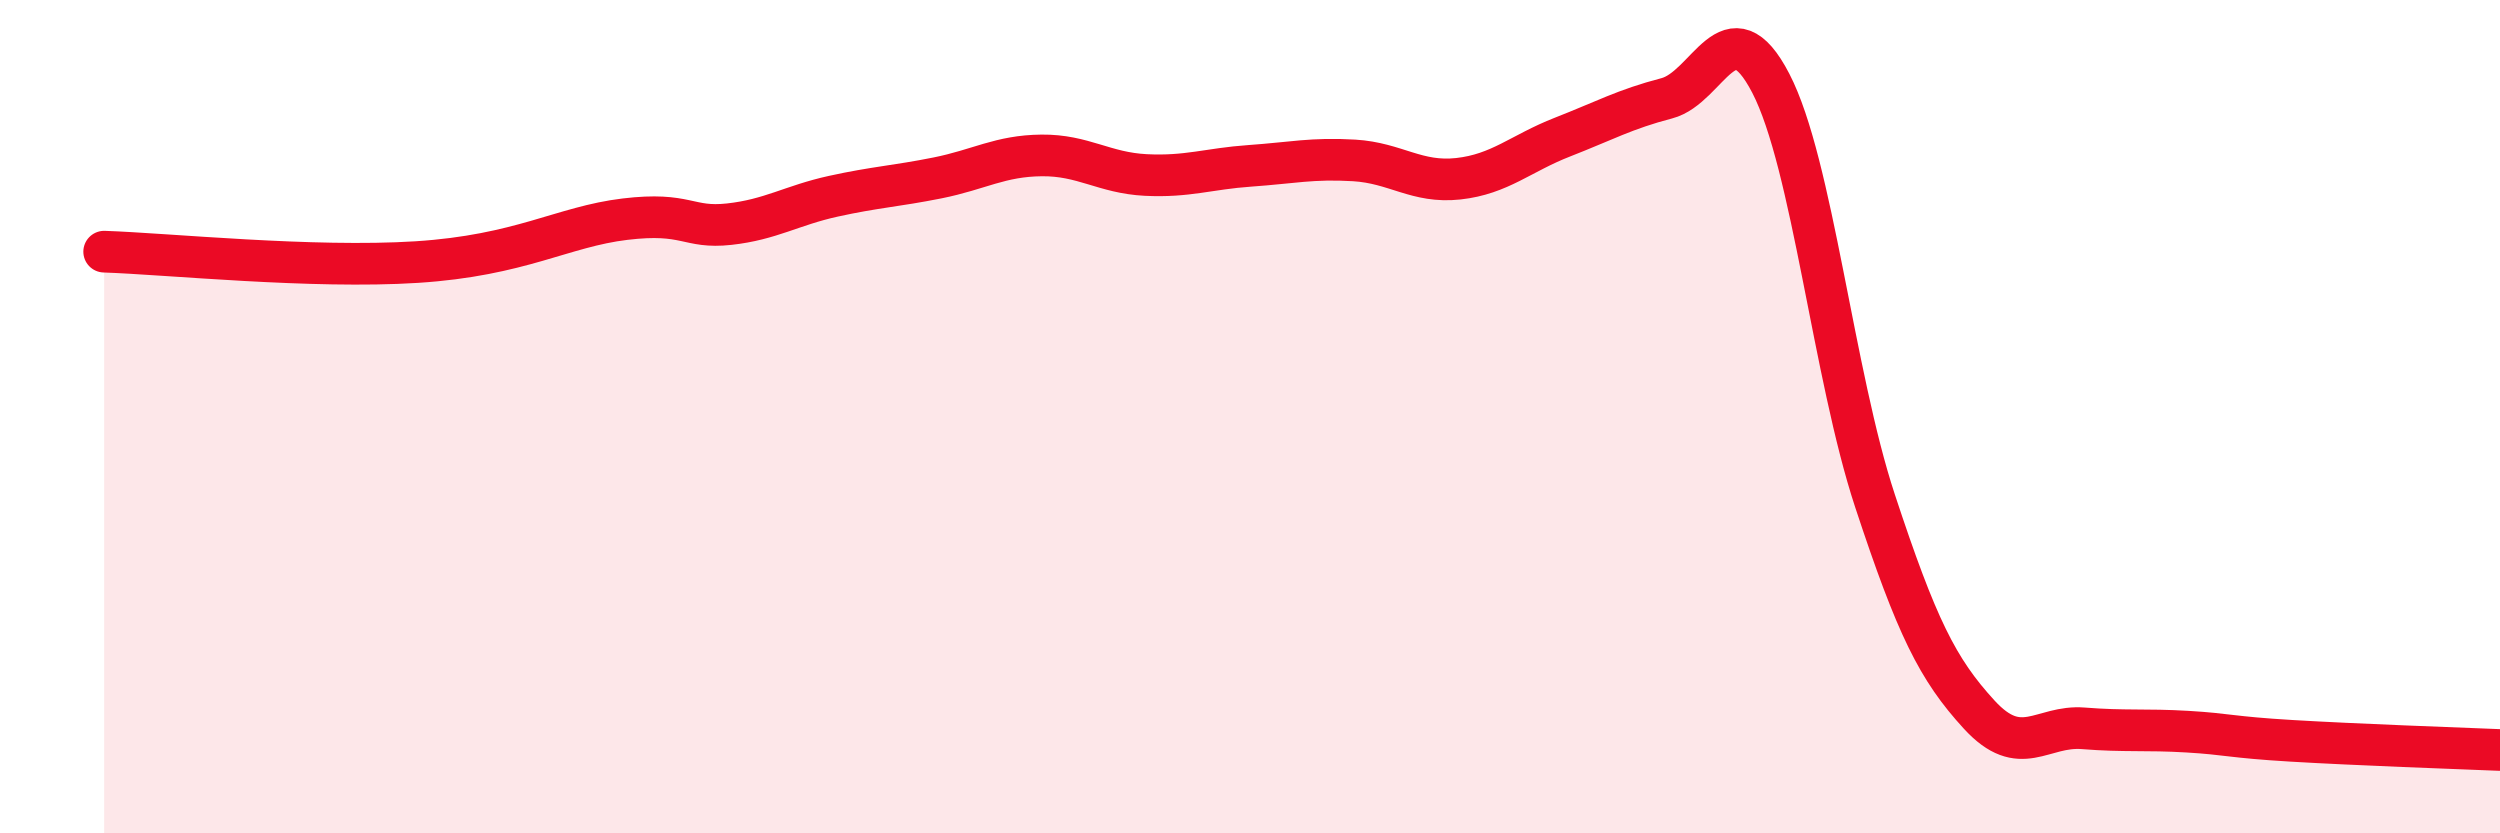 
    <svg width="60" height="20" viewBox="0 0 60 20" xmlns="http://www.w3.org/2000/svg">
      <path
        d="M 2.5,6.04 C 4,6.09 7.5,6.45 10,6.29 C 12.5,6.13 13.5,5.44 15,5.26 C 16.5,5.08 16.5,5.49 17.5,5.38 C 18.5,5.27 19,4.93 20,4.71 C 21,4.49 21.5,4.47 22.5,4.27 C 23.5,4.07 24,3.74 25,3.73 C 26,3.72 26.5,4.15 27.5,4.2 C 28.5,4.25 29,4.05 30,3.98 C 31,3.91 31.5,3.79 32.5,3.85 C 33.5,3.91 34,4.4 35,4.29 C 36,4.18 36.5,3.68 37.5,3.29 C 38.5,2.9 39,2.62 40,2.36 C 41,2.1 41.5,0.07 42.5,2 C 43.5,3.93 44,8.99 45,12.02 C 46,15.05 46.5,16.06 47.5,17.15 C 48.5,18.24 49,17.4 50,17.48 C 51,17.56 51.5,17.5 52.5,17.56 C 53.5,17.62 53.5,17.69 55,17.78 C 56.5,17.87 59,17.96 60,18L60 20L2.5 20Z"
        fill="#EB0A25"
        opacity="0.1"
        stroke-linecap="round"
        stroke-linejoin="round"
      />
      <path
        d="M 2.5,6.04 C 4,6.09 7.5,6.45 10,6.29 C 12.5,6.13 13.5,5.44 15,5.26 C 16.5,5.08 16.5,5.49 17.5,5.38 C 18.5,5.27 19,4.93 20,4.71 C 21,4.49 21.5,4.47 22.5,4.27 C 23.5,4.07 24,3.74 25,3.73 C 26,3.72 26.5,4.15 27.5,4.2 C 28.5,4.25 29,4.05 30,3.98 C 31,3.91 31.5,3.79 32.5,3.85 C 33.5,3.91 34,4.4 35,4.29 C 36,4.18 36.5,3.68 37.5,3.29 C 38.5,2.9 39,2.62 40,2.36 C 41,2.1 41.5,0.07 42.5,2 C 43.5,3.93 44,8.99 45,12.02 C 46,15.05 46.5,16.06 47.5,17.15 C 48.5,18.24 49,17.4 50,17.48 C 51,17.56 51.5,17.5 52.5,17.56 C 53.5,17.62 53.5,17.69 55,17.78 C 56.5,17.87 59,17.96 60,18"
        stroke="#EB0A25"
        stroke-width="1"
        fill="none"
        stroke-linecap="round"
        stroke-linejoin="round"
      />
    </svg>
  